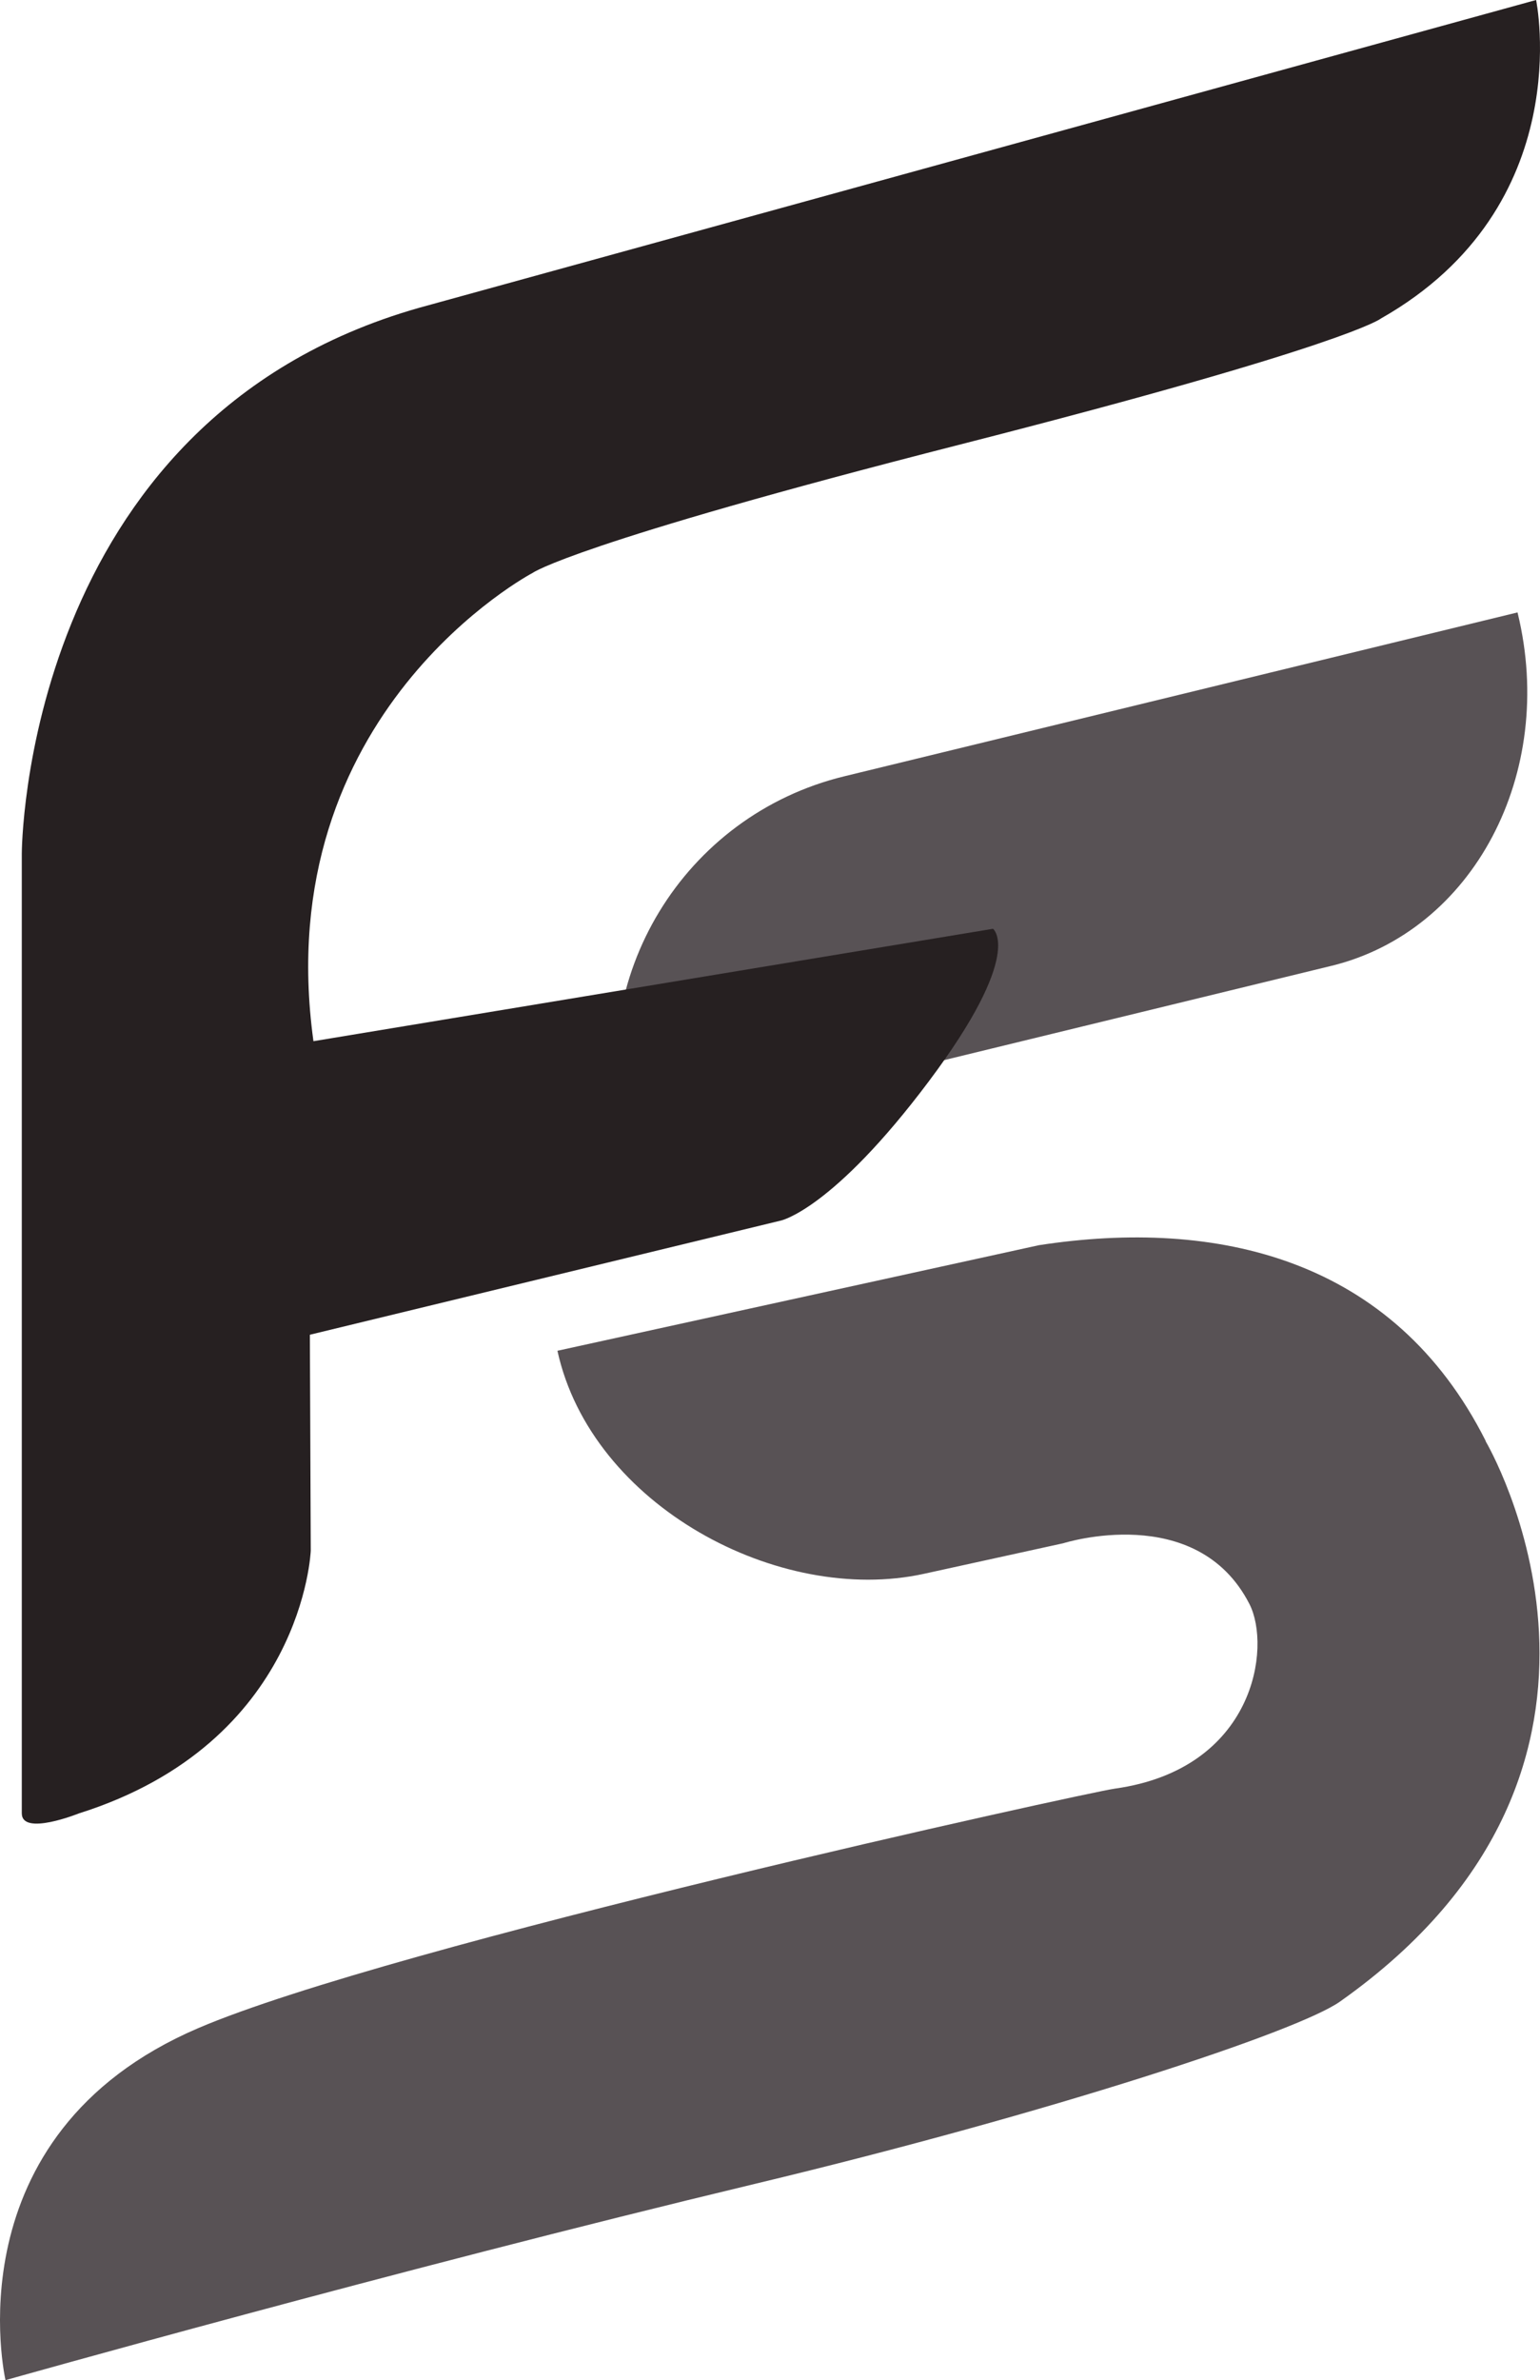 <svg xmlns="http://www.w3.org/2000/svg" id="Camada_2" data-name="Camada 2" viewBox="0 0 838.23 1294.99"><defs><style> .cls-1 { fill: #585255; } .cls-2 { fill: #262021; } </style></defs><g id="Camada_1-2" data-name="Camada 1"><g><path class="cls-1" d="m724.62,525.51l-384.85,93.65c-21.27-87.41,32.34-175.52,119.76-196.79l107.81-26.23,258.65-62.94.1.41c21.21,87.19-24.22,173.1-101.47,191.91"></path><path class="cls-1" d="m565.49,677.48l-262.08,57.44c18.49,84.34,120.86,138.59,199.46,121.36l75.91-16.64s72.51-23.04,101.27,33.02c12.07,23.53,3.03,89.8-73.18,100.48-16.06,2.25-393.68,85.19-499.02,130.34C-27.79,1161.62,3,1294.99,3,1294.99c0,0,210.99-59.6,407.87-106.79,162.01-38.83,295.38-82.88,318.44-99.15,183.13-129.25,79.38-304.82,79.38-304.82l-.09-.4c-50.17-99.39-146.28-121.23-243.13-106.35"></path><path class="cls-2" d="m11.86,986.62V464.55s0-235.61,216.26-297.08L836.11,0s23.3,112.13-84.46,173.29c0,0-17.48,14.56-228.63,68.45-211.16,53.88-233,69.9-233,69.9,0,0-144.17,75.73-119.41,254.85l369.89-61.16s17.48,13.11-34.95,83.01c-52.43,69.9-80.49,75.73-80.49,75.73l-256.4,62.13.49,117.47s-3.88,104.37-126.21,142.96c0,0-31.07,12.5-31.07,0"></path></g></g></svg>